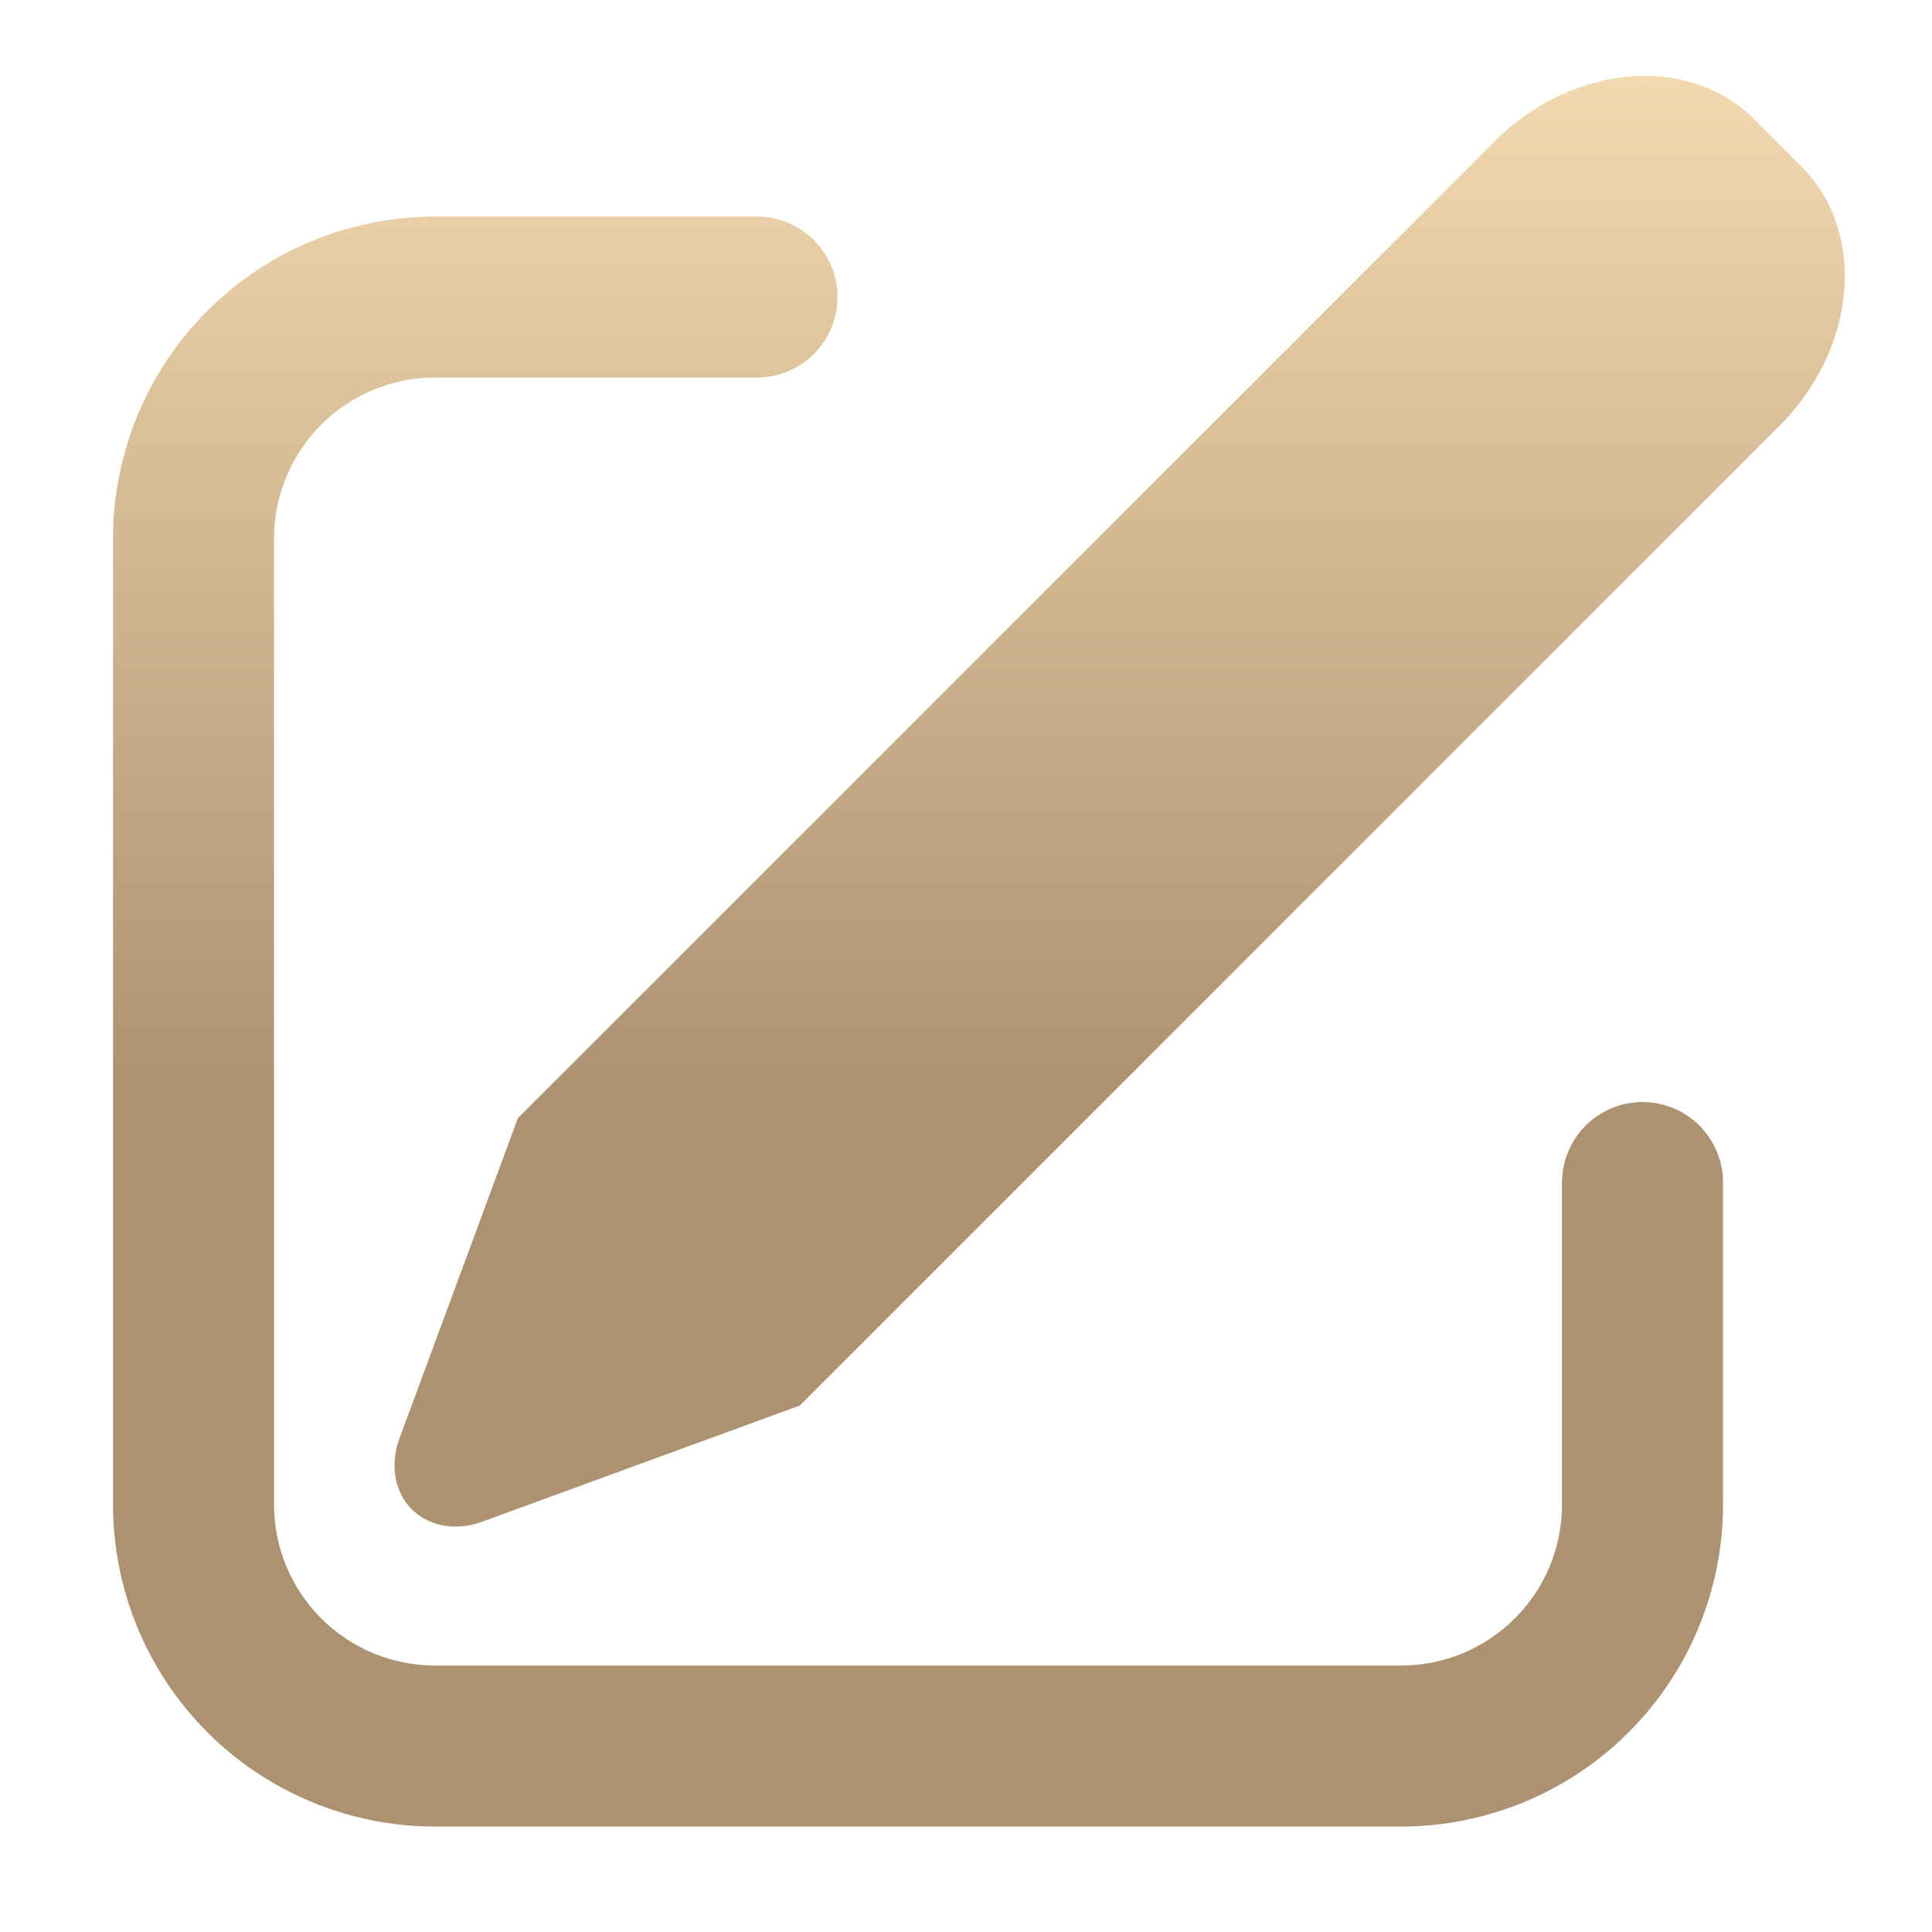 <?xml version="1.0" encoding="UTF-8"?> <svg xmlns="http://www.w3.org/2000/svg" width="800" height="800" viewBox="0 0 800 800" fill="none"><path d="M726.301 49.333L745.967 69C773.067 96.133 768.968 144.233 736.734 176.433L331.167 582L199.768 630.066C183.267 636.134 167.2 628.267 163.934 612.567C162.831 606.872 163.35 600.981 165.434 595.566L214.434 463.033L618.867 58.567C651.101 26.367 699.2 22.2 726.301 49.333ZM313.467 89.667C317.845 89.667 322.179 90.529 326.224 92.204C330.268 93.879 333.942 96.335 337.038 99.43C340.133 102.525 342.588 106.2 344.263 110.244C345.938 114.288 346.8 118.623 346.8 123C346.8 127.377 345.938 131.712 344.263 135.757C342.588 139.8 340.133 143.475 337.038 146.571C333.942 149.665 330.268 152.121 326.224 153.796C322.179 155.471 317.845 156.333 313.467 156.333H180.133C162.453 156.333 145.496 163.357 132.993 175.86C120.491 188.362 113.467 205.319 113.467 223V623C113.467 640.681 120.491 657.639 132.993 670.14C145.496 682.643 162.453 689.666 180.133 689.666H580.133C597.815 689.666 614.772 682.643 627.275 670.14C639.777 657.639 646.8 640.681 646.8 623V489.666C646.8 480.826 650.312 472.347 656.564 466.097C662.815 459.846 671.294 456.333 680.133 456.333C688.974 456.333 697.453 459.846 703.704 466.097C709.956 472.347 713.467 480.826 713.467 489.666V623C713.467 658.362 699.42 692.276 674.415 717.28C649.41 742.286 615.496 756.333 580.133 756.333H180.133C144.772 756.333 110.858 742.286 85.853 717.28C60.848 692.276 46.801 658.362 46.801 623V223C46.801 187.639 60.848 153.724 85.853 128.719C110.858 103.714 144.772 89.667 180.133 89.667H313.467Z" fill="url(#paint0_linear_211_20)"></path><defs><linearGradient id="paint0_linear_211_20" x1="405.341" y1="31.417" x2="405.341" y2="756.333" gradientUnits="userSpaceOnUse"><stop stop-color="#F2D9B0"></stop><stop offset="0.58" stop-color="#AC9271"></stop></linearGradient></defs></svg> 